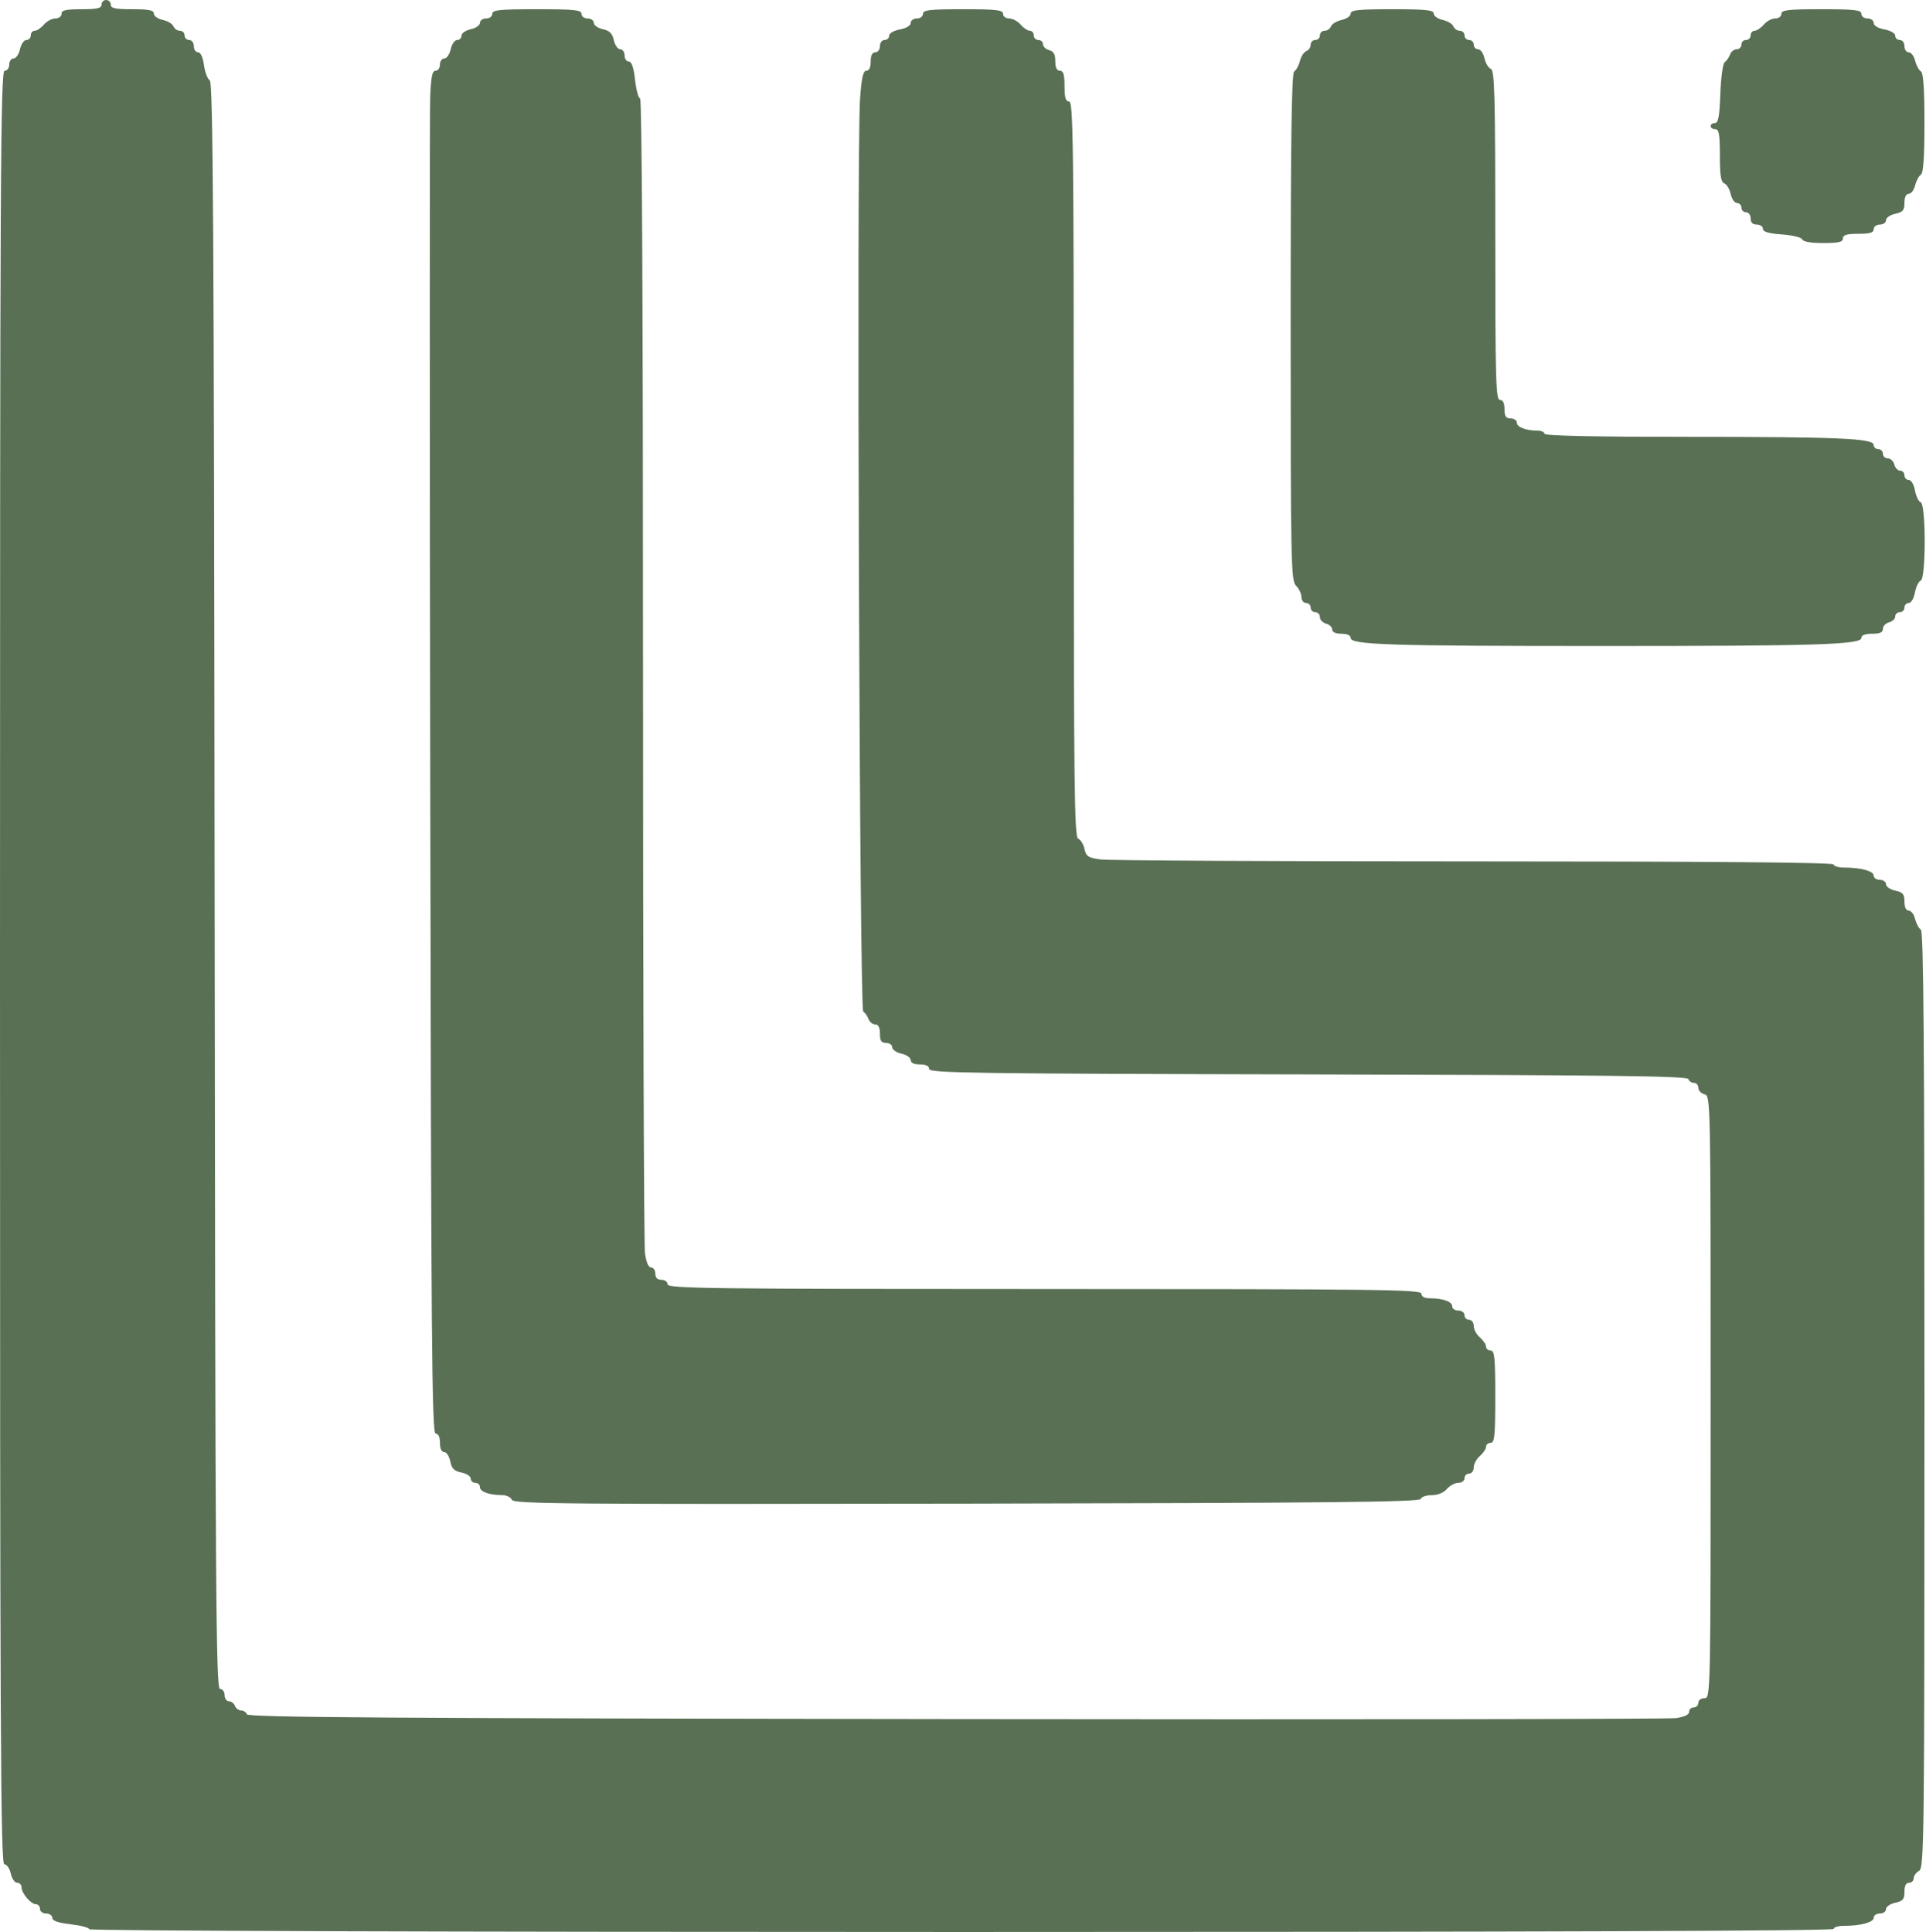 <?xml version="1.0" encoding="UTF-8"?> <svg xmlns="http://www.w3.org/2000/svg" width="626" height="628" viewBox="0 0 626 628" fill="none"><path fill-rule="evenodd" clip-rule="evenodd" d="M33 1.5C33 2.679 31.611 3 26.5 3C21.389 3 20 3.321 20 4.5C20 5.336 19.11 6 17.99 6C16.885 6 15.21 6.9 14.268 8C13.326 9.1 11.981 10 11.278 10C10.575 10 10 10.675 10 11.5C10 12.325 9.361 13 8.579 13C7.798 13 6.862 14.35 6.5 16C6.138 17.65 5.202 19 4.421 19C3.639 19 3 19.9 3 21C3 22.111 2.333 23 1.5 23C0.17 23 0 56.056 0 314.5C0 565.698 0.196 606 1.421 606C2.202 606 3.138 607.35 3.5 609C3.862 610.65 4.798 612 5.579 612C6.361 612 7 612.67 7 613.489C7 615.414 10.072 619 11.722 619C12.425 619 13 619.675 13 620.5C13 621.333 13.889 622 15 622C16.1 622 17 622.631 17 623.402C17 624.371 18.851 625.018 23 625.5C26.3 625.883 29 626.602 29 627.098C29 627.632 144.744 628 312.5 628C500.833 628 596 627.664 596 627C596 626.45 597.519 626 599.375 626C604.806 626 609 624.856 609 623.375C609 622.619 609.9 622 611 622C612.1 622 613 621.361 613 620.579C613 619.798 614.35 618.862 616 618.5C618.498 617.951 619 617.353 619 614.921C619 612.991 619.509 612 620.5 612C621.325 612 622 611.347 622 610.55C622 609.752 622.788 608.659 623.75 608.12C625.405 607.194 625.5 598.858 625.5 455.034C625.5 339.921 625.215 302.751 624.329 302.203C623.685 301.806 622.849 300.247 622.471 298.74C622.093 297.233 621.157 296 620.392 296C619.52 296 619 294.908 619 293.079C619 290.647 618.498 290.049 616 289.5C614.35 289.138 613 288.202 613 287.421C613 286.639 612.1 286 611 286C609.9 286 609 285.381 609 284.625C609 283.144 604.806 282 599.375 282C597.519 282 596 281.55 596 281C596 280.339 556.38 280 479.14 280C414.866 280 360.214 279.717 357.691 279.371C353.698 278.824 353.023 278.38 352.49 275.955C352.153 274.421 351.23 272.919 350.439 272.615C349.198 272.139 349 255.603 349 152.531C349 46.948 348.825 33 347.5 33C346.367 33 346 31.778 346 28C346 24.222 345.633 23 344.5 23C343.49 23 343 21.99 343 19.906C343 17.654 342.456 16.671 341 16.29C339.9 16.002 339 15.144 339 14.383C339 13.623 338.325 13 337.5 13C336.675 13 336 12.325 336 11.5C336 10.675 335.425 10 334.722 10C334.019 10 332.674 9.1 331.732 8C330.79 6.9 329.115 6 328.01 6C326.89 6 326 5.336 326 4.5C326 3.244 323.889 3 313 3C302.111 3 300 3.244 300 4.5C300 5.333 299.111 6 298 6C296.9 6 296 6.655 296 7.455C296 8.325 294.595 9.173 292.5 9.566C290.495 9.942 289 10.816 289 11.611C289 12.375 288.325 13 287.5 13C286.667 13 286 13.889 286 15C286 16.111 285.333 17 284.5 17C283.5 17 283 18 283 20C283 21.912 282.49 23 281.593 23C280.533 23 280.025 25.278 279.532 32.25C278.385 48.453 279.366 327.984 280.573 328.787C281.163 329.179 281.936 330.287 282.292 331.25C282.647 332.212 283.626 333 284.469 333C285.503 333 286 333.973 286 336C286 338.333 286.444 339 288 339C289.1 339 290 339.639 290 340.421C290 341.202 291.35 342.138 293 342.5C294.65 342.862 296 343.798 296 344.579C296 345.491 297.075 346 299 346C300.99 346 302 346.501 302 347.488C302 348.797 316.898 349.008 425.167 349.238C522.624 349.445 548.42 349.761 548.75 350.75C548.979 351.438 549.804 352 550.583 352C551.362 352 552 352.717 552 353.594C552 354.47 552.9 355.423 554 355.71C555.983 356.229 556 357.074 556 454.117C556 551.333 555.986 552 554 552C552.889 552 552 552.667 552 553.5C552 554.325 551.325 555 550.5 555C549.675 555 549 555.647 549 556.439C549 557.37 547.502 558.09 544.75 558.48C542.413 558.811 437.037 558.951 310.583 558.791C127.746 558.56 80.581 558.244 80.25 557.25C80.021 556.562 79.182 556 78.385 556C77.589 556 76.678 555.325 76.362 554.5C76.045 553.675 75.159 553 74.393 553C73.627 553 73 552.1 73 551C73 549.892 72.333 549 71.506 549C70.184 549 69.982 518.778 69.756 287.964C69.545 72.46 69.269 26.784 68.174 26.108C67.445 25.657 66.598 23.423 66.293 21.144C65.948 18.575 65.217 17 64.368 17C63.616 17 63 16.1 63 15C63 13.889 62.333 13 61.5 13C60.675 13 60 12.325 60 11.5C60 10.675 59.311 10 58.469 10C57.626 10 56.689 9.352 56.385 8.561C56.081 7.77 54.521 6.834 52.916 6.482C51.312 6.129 50 5.202 50 4.421C50 3.328 48.382 3 43 3C37.444 3 36 2.69 36 1.5C36 0.675 35.325 0 34.5 0C33.675 0 33 0.675 33 1.5ZM160 4.5C160 5.333 159.111 6 158 6C156.9 6 156 6.639 156 7.421C156 8.202 154.65 9.138 153 9.5C151.35 9.862 150 10.798 150 11.579C150 12.361 149.361 13 148.579 13C147.798 13 146.862 14.35 146.5 16C146.138 17.65 145.202 19 144.421 19C143.639 19 143 19.9 143 21C143 22.1 142.358 23 141.573 23C140.471 23 140.073 24.99 139.823 31.75C139.646 36.563 139.651 136.238 139.836 253.25C140.125 435.766 140.373 466 141.586 466C142.49 466 143 467.081 143 469C143 470.879 143.514 472 144.375 472C145.131 472 146.022 473.359 146.354 475.021C146.826 477.382 147.618 478.174 149.979 478.646C151.641 478.978 153 479.869 153 480.625C153 481.381 153.675 482 154.5 482C155.325 482 156 482.623 156 483.383C156 484.886 158.961 485.965 163.143 485.986C164.597 485.994 166.047 486.679 166.365 487.51C166.879 488.848 183.637 488.99 314.139 488.76C430.82 488.554 461.42 488.241 461.75 487.25C461.979 486.563 463.604 486 465.361 486C467.318 486 469.219 485.225 470.268 484C471.21 482.9 472.885 482 473.99 482C475.11 482 476 481.336 476 480.5C476 479.675 476.675 479 477.5 479C478.336 479 479 478.11 479 476.99C479 475.885 479.9 474.21 481 473.268C482.1 472.326 483 470.981 483 470.278C483 469.575 483.675 469 484.5 469C485.767 469 486 466.667 486 454C486 441.333 485.767 439 484.5 439C483.675 439 483 438.425 483 437.722C483 437.019 482.1 435.674 481 434.732C479.9 433.79 479 432.115 479 431.01C479 429.89 478.336 429 477.5 429C476.675 429 476 428.325 476 427.5C476 426.667 475.111 426 474 426C472.9 426 472 425.377 472 424.617C472 423.101 469.032 422.035 464.75 422.014C462.978 422.005 462 421.466 462 420.5C462 419.175 447.722 419 339.5 419C231.278 419 217 418.825 217 417.5C217 416.667 216.111 416 215 416C213.667 416 213 415.333 213 414C213 412.9 212.386 412 211.636 412C210.771 412 210.039 410.302 209.636 407.36C209.286 404.809 209 319.309 209 217.36C209 100.91 208.647 32 208.05 32C207.527 32 206.794 29.3 206.42 26C205.958 21.915 205.304 20 204.371 20C203.617 20 203 19.1 203 18C203 16.9 202.361 16 201.579 16C200.798 16 199.869 14.679 199.514 13.065C199.03 10.861 198.139 9.97 195.935 9.486C194.321 9.131 193 8.202 193 7.421C193 6.639 192.1 6 191 6C189.889 6 189 5.333 189 4.5C189 3.236 186.722 3 174.5 3C162.278 3 160 3.236 160 4.5ZM439 4.421C439 5.202 437.688 6.129 436.084 6.482C434.479 6.834 432.919 7.77 432.615 8.561C432.311 9.352 431.374 10 430.531 10C429.689 10 429 10.675 429 11.5C429 12.325 428.325 13 427.5 13C426.675 13 426 13.689 426 14.531C426 15.374 425.366 16.306 424.59 16.604C423.815 16.901 422.879 18.345 422.511 19.812C422.143 21.28 421.315 22.806 420.671 23.204C419.792 23.747 419.5 44.452 419.5 106.285C419.5 183.388 419.612 188.755 421.25 190.393C422.212 191.355 423 193.011 423 194.071C423 195.132 423.675 196 424.5 196C425.325 196 426 196.675 426 197.5C426 198.325 426.675 199 427.5 199C428.325 199 429 199.717 429 200.594C429 201.47 429.9 202.423 431 202.71C432.1 202.998 433 203.856 433 204.617C433 205.487 434.112 206 436 206C437.854 206 439 206.516 439 207.352C439 209.59 451.303 209.988 520.5 209.989C590.684 209.99 605 209.542 605 207.349C605 206.474 606.229 206 608.5 206C611.036 206 612 205.561 612 204.406C612 203.53 612.9 202.577 614 202.29C615.1 202.002 616 201.144 616 200.383C616 199.623 616.675 199 617.5 199C618.325 199 619 198.325 619 197.5C619 196.675 619.625 196 620.389 196C621.178 196 622.055 194.522 622.42 192.573C622.774 190.688 623.612 188.963 624.282 188.739C626.008 188.164 626.008 163.836 624.282 163.261C623.612 163.037 622.774 161.312 622.42 159.427C622.055 157.478 621.178 156 620.389 156C619.625 156 619 155.325 619 154.5C619 153.675 618.377 153 617.617 153C616.856 153 615.998 152.1 615.71 151C615.423 149.9 614.47 149 613.594 149C612.717 149 612 148.325 612 147.5C612 146.675 611.325 146 610.5 146C609.675 146 609 145.391 609 144.647C609 142.486 597.774 142 547.849 142C517.95 142 502 141.652 502 141C502 140.45 500.987 139.994 499.75 139.986C495.932 139.963 493 138.832 493 137.383C493 136.623 492.1 136 491 136C489.444 136 489 135.333 489 133C489 131 488.5 130 487.5 130C486.185 130 486 123.385 486 76.469C486 30.818 485.788 22.856 484.561 22.385C483.77 22.081 482.834 20.521 482.482 18.916C482.129 17.312 481.202 16 480.421 16C479.639 16 479 15.325 479 14.5C479 13.675 478.325 13 477.5 13C476.675 13 476 12.325 476 11.5C476 10.675 475.311 10 474.469 10C473.626 10 472.689 9.352 472.385 8.561C472.081 7.77 470.521 6.834 468.916 6.482C467.312 6.129 466 5.202 466 4.421C466 3.263 463.498 3 452.5 3C441.502 3 439 3.263 439 4.421ZM579 4.5C579 5.336 578.11 6 576.99 6C575.885 6 574.21 6.9 573.268 8C572.326 9.1 570.981 10 570.278 10C569.575 10 569 10.675 569 11.5C569 12.325 568.325 13 567.5 13C566.675 13 566 13.675 566 14.5C566 15.325 565.311 16 564.469 16C563.626 16 562.647 16.787 562.292 17.75C561.936 18.713 561.163 19.821 560.573 20.213C559.978 20.607 559.346 25.176 559.153 30.463C558.886 37.817 558.486 40 557.403 40C556.632 40 556 40.45 556 41C556 41.55 556.675 42 557.5 42C558.716 42 559 43.615 559 50.531C559 57.031 559.343 59.194 560.439 59.615C561.23 59.919 562.166 61.479 562.518 63.084C562.871 64.688 563.798 66 564.579 66C565.361 66 566 66.675 566 67.5C566 68.325 566.675 69 567.5 69C568.333 69 569 69.889 569 71C569 72.333 569.667 73 571 73C572.1 73 573 73.621 573 74.38C573 75.356 574.811 75.891 579.193 76.208C582.669 76.459 585.557 77.17 585.776 77.828C586.021 78.562 588.566 79 592.583 79C597.62 79 599 78.677 599 77.5C599 76.367 600.222 76 604 76C607.778 76 609 75.633 609 74.5C609 73.667 609.889 73 611 73C612.1 73 613 72.361 613 71.579C613 70.798 614.35 69.862 616 69.5C618.498 68.951 619 68.353 619 65.921C619 64.092 619.52 63 620.392 63C621.157 63 622.093 61.767 622.471 60.26C622.849 58.753 623.685 57.194 624.329 56.795C625.145 56.29 625.5 51.195 625.5 39.998C625.5 28.799 625.145 23.707 624.329 23.203C623.685 22.805 622.849 21.247 622.471 19.74C622.093 18.233 621.157 17 620.392 17C619.626 17 619 16.1 619 15C619 13.889 618.333 13 617.5 13C616.675 13 616 12.375 616 11.611C616 10.816 614.505 9.942 612.5 9.566C610.405 9.173 609 8.325 609 7.455C609 6.655 608.1 6 607 6C605.889 6 605 5.333 605 4.5C605 3.244 602.889 3 592 3C581.111 3 579 3.244 579 4.5Z" fill="#597054"></path></svg> 